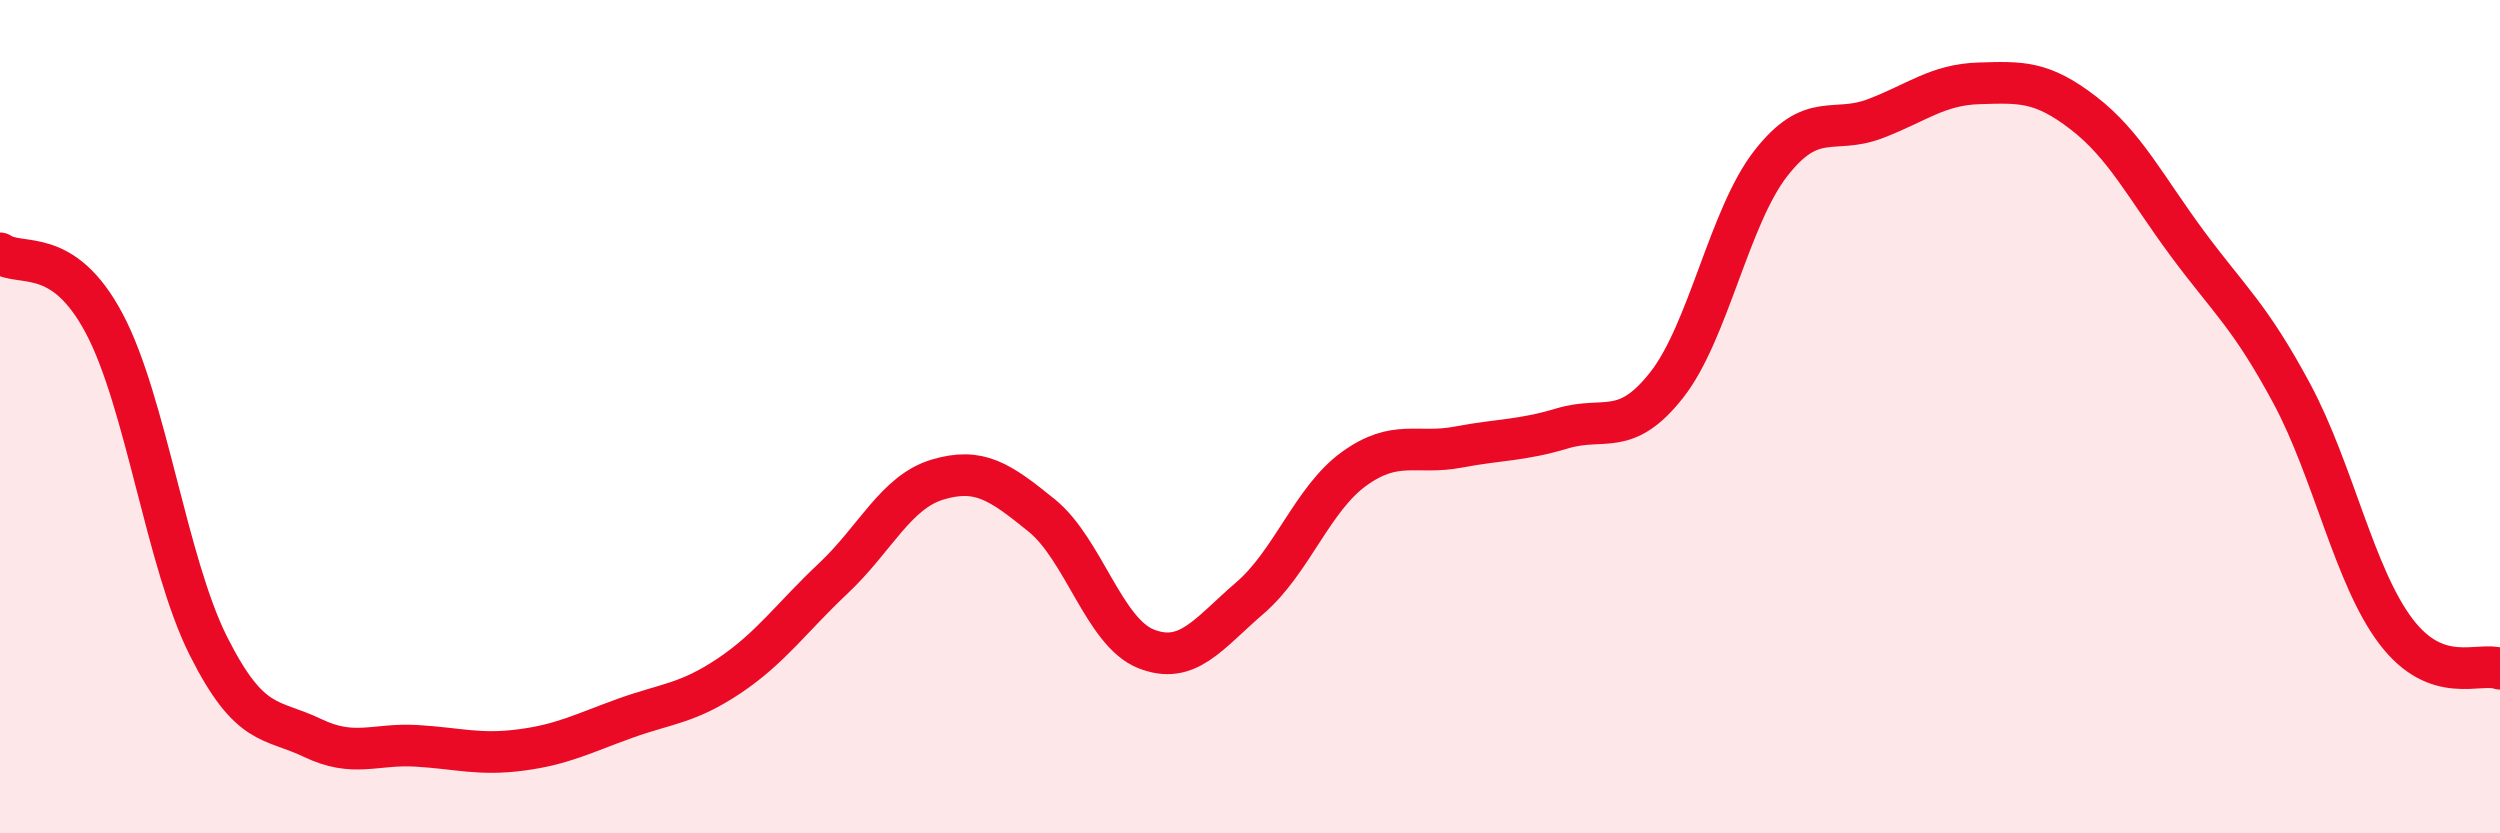 
    <svg width="60" height="20" viewBox="0 0 60 20" xmlns="http://www.w3.org/2000/svg">
      <path
        d="M 0,6.08 C 0.5,6.42 1.5,5.88 2.5,7.76 C 3.5,9.64 4,13.51 5,15.5 C 6,17.49 6.5,17.23 7.5,17.71 C 8.5,18.19 9,17.84 10,17.9 C 11,17.96 11.5,18.13 12.5,18 C 13.5,17.87 14,17.6 15,17.24 C 16,16.88 16.5,16.89 17.5,16.22 C 18.5,15.55 19,14.82 20,13.88 C 21,12.94 21.5,11.81 22.5,11.51 C 23.5,11.21 24,11.56 25,12.37 C 26,13.18 26.5,15.17 27.5,15.57 C 28.5,15.97 29,15.21 30,14.35 C 31,13.49 31.5,11.97 32.5,11.25 C 33.5,10.53 34,10.92 35,10.73 C 36,10.54 36.5,10.58 37.5,10.28 C 38.5,9.98 39,10.51 40,9.24 C 41,7.97 41.5,5.2 42.5,3.92 C 43.5,2.64 44,3.23 45,2.85 C 46,2.47 46.5,2.03 47.5,2 C 48.5,1.97 49,1.94 50,2.71 C 51,3.48 51.5,4.5 52.5,5.85 C 53.5,7.2 54,7.58 55,9.44 C 56,11.3 56.5,13.83 57.5,15.15 C 58.5,16.47 59.5,15.87 60,16.05L60 20L0 20Z"
        fill="#EB0A25"
        opacity="0.1"
        stroke-linecap="round"
        stroke-linejoin="round"
      />
      <path
        d="M 0,6.08 C 0.5,6.42 1.5,5.88 2.5,7.76 C 3.5,9.64 4,13.51 5,15.5 C 6,17.49 6.5,17.23 7.5,17.71 C 8.5,18.19 9,17.84 10,17.9 C 11,17.96 11.5,18.13 12.5,18 C 13.5,17.87 14,17.6 15,17.24 C 16,16.88 16.5,16.89 17.5,16.22 C 18.5,15.55 19,14.82 20,13.88 C 21,12.94 21.5,11.81 22.5,11.51 C 23.5,11.21 24,11.56 25,12.37 C 26,13.18 26.5,15.17 27.5,15.57 C 28.5,15.97 29,15.21 30,14.35 C 31,13.49 31.5,11.97 32.5,11.25 C 33.5,10.53 34,10.92 35,10.73 C 36,10.54 36.5,10.58 37.5,10.28 C 38.5,9.98 39,10.51 40,9.24 C 41,7.97 41.5,5.2 42.5,3.92 C 43.5,2.64 44,3.23 45,2.85 C 46,2.47 46.5,2.03 47.5,2 C 48.5,1.97 49,1.94 50,2.71 C 51,3.48 51.5,4.5 52.5,5.85 C 53.5,7.2 54,7.58 55,9.44 C 56,11.3 56.5,13.83 57.5,15.15 C 58.5,16.47 59.5,15.87 60,16.05"
        stroke="#EB0A25"
        stroke-width="1"
        fill="none"
        stroke-linecap="round"
        stroke-linejoin="round"
      />
    </svg>
  